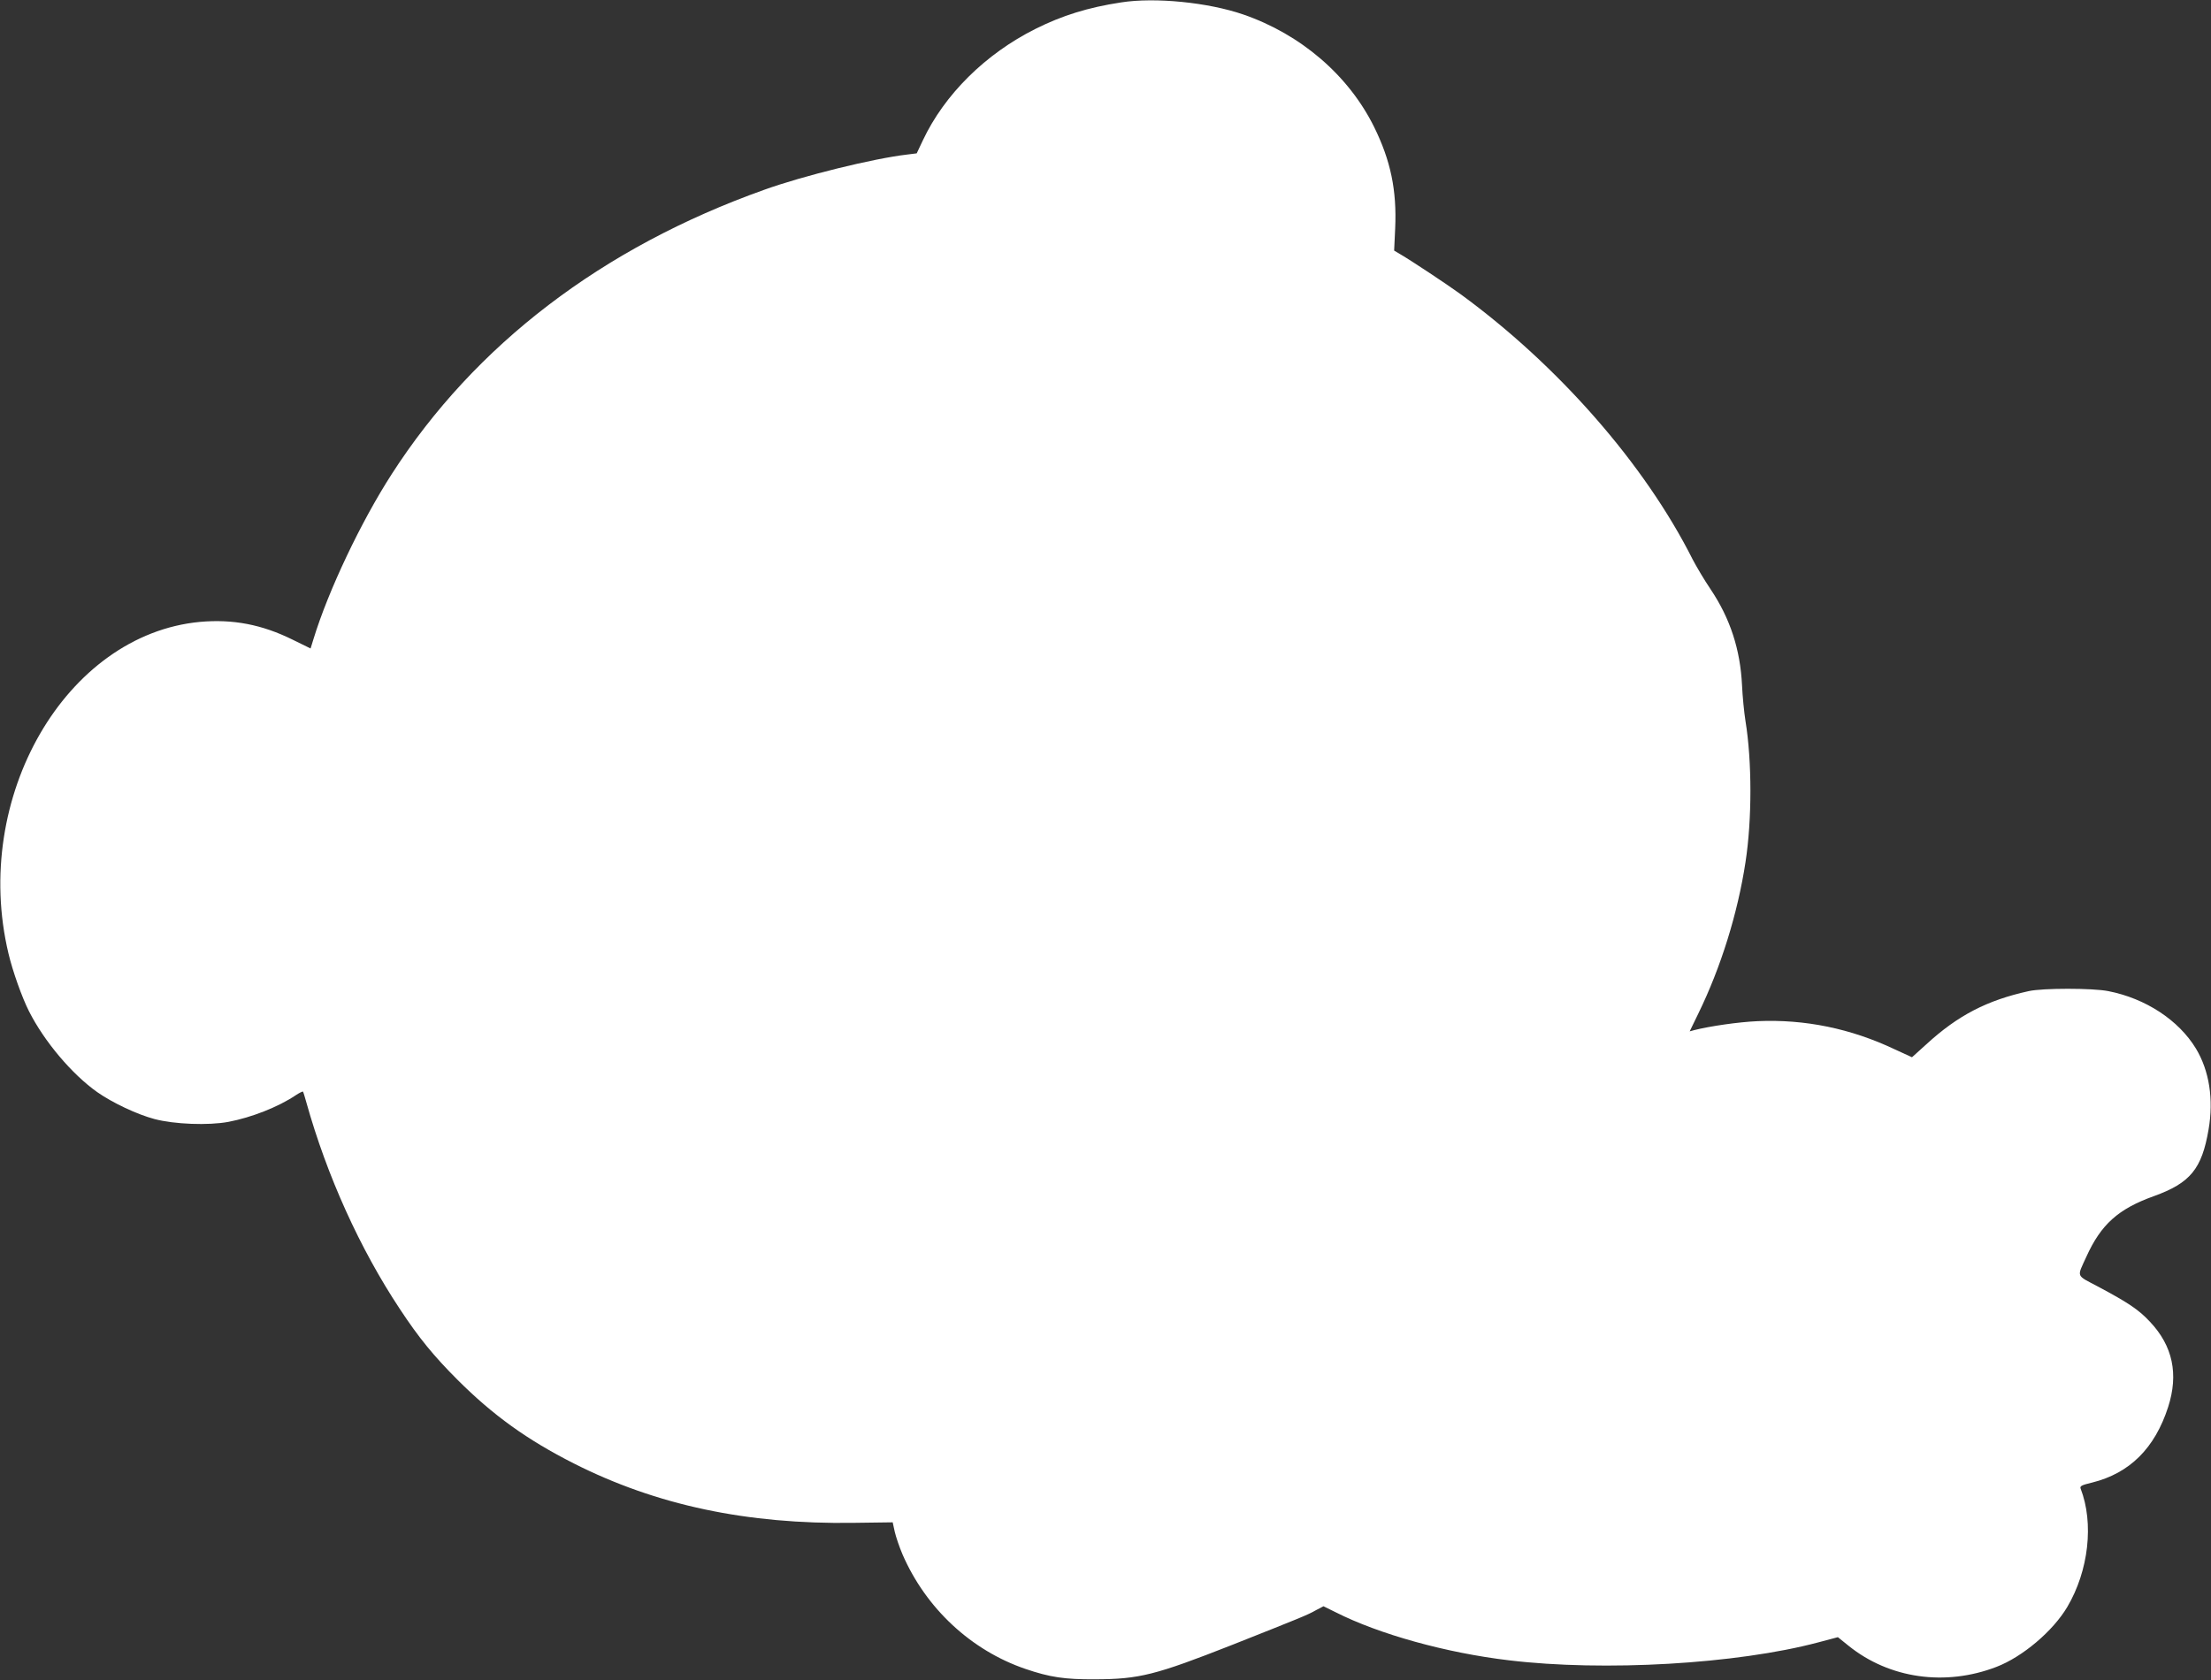 <?xml version="1.0" standalone="no"?>
<!DOCTYPE svg PUBLIC "-//W3C//DTD SVG 20010904//EN"
 "http://www.w3.org/TR/2001/REC-SVG-20010904/DTD/svg10.dtd">
<svg version="1.0" xmlns="http://www.w3.org/2000/svg"
 width="1280pt" height="973pt" viewBox="0 0 1280 973"
 preserveAspectRatio="xMidYMid meet">
<rect x="0" y="0" width="1280" height="973" fill="#333333" stroke="none"/>
<g transform="translate(0,973) scale(0.1,-0.1)"
fill="#ffffff" stroke="none">
<path d="M6490 9716 c-191 -29 -341 -76 -495 -153 -290 -145 -527 -380 -652
-645 l-36 -76 -56 -7 c-196 -23 -602 -123 -827 -204 -937 -334 -1674 -897
-2156 -1646 -178 -276 -367 -674 -453 -955 l-17 -55 -104 51 c-178 88 -346
120 -536 103 -778 -73 -1324 -1018 -1109 -1920 24 -102 78 -254 119 -335 88
-174 248 -364 395 -468 87 -61 230 -129 332 -156 114 -30 311 -38 428 -16 132
25 288 86 389 154 21 14 40 23 42 21 2 -2 11 -31 20 -64 119 -424 309 -845
541 -1195 110 -167 196 -272 334 -410 205 -205 404 -348 673 -484 478 -242
1003 -353 1619 -344 l227 3 12 -55 c7 -30 27 -89 45 -131 136 -313 398 -556
712 -663 141 -48 226 -61 403 -60 255 1 348 24 795 200 398 158 434 172 483
200 l44 23 71 -35 c251 -127 639 -235 1003 -278 549 -66 1318 -22 1791 104
l113 30 62 -50 c236 -190 560 -236 856 -122 151 58 327 207 410 347 124 210
155 485 77 686 -5 14 7 20 66 34 218 54 364 199 441 438 61 190 27 353 -105
493 -65 70 -125 110 -299 203 -132 70 -125 52 -70 173 85 188 185 278 392 352
210 76 277 157 316 386 30 175 4 340 -73 468 -100 165 -292 291 -508 333 -91
18 -379 18 -460 0 -241 -53 -410 -140 -593 -308 l-83 -75 -98 45 c-257 122
-523 176 -796 164 -112 -5 -277 -29 -367 -52 l-26 -7 49 101 c132 270 229 583
274 878 38 246 38 584 0 818 -8 50 -17 142 -20 207 -10 206 -68 386 -182 556
-36 53 -82 131 -104 173 -277 551 -778 1123 -1344 1536 -74 54 -285 194 -347
230 l-37 22 6 128 c10 221 -26 393 -122 588 -148 299 -424 536 -757 651 -203
70 -511 101 -708 70z"/>
</g>
</svg>
